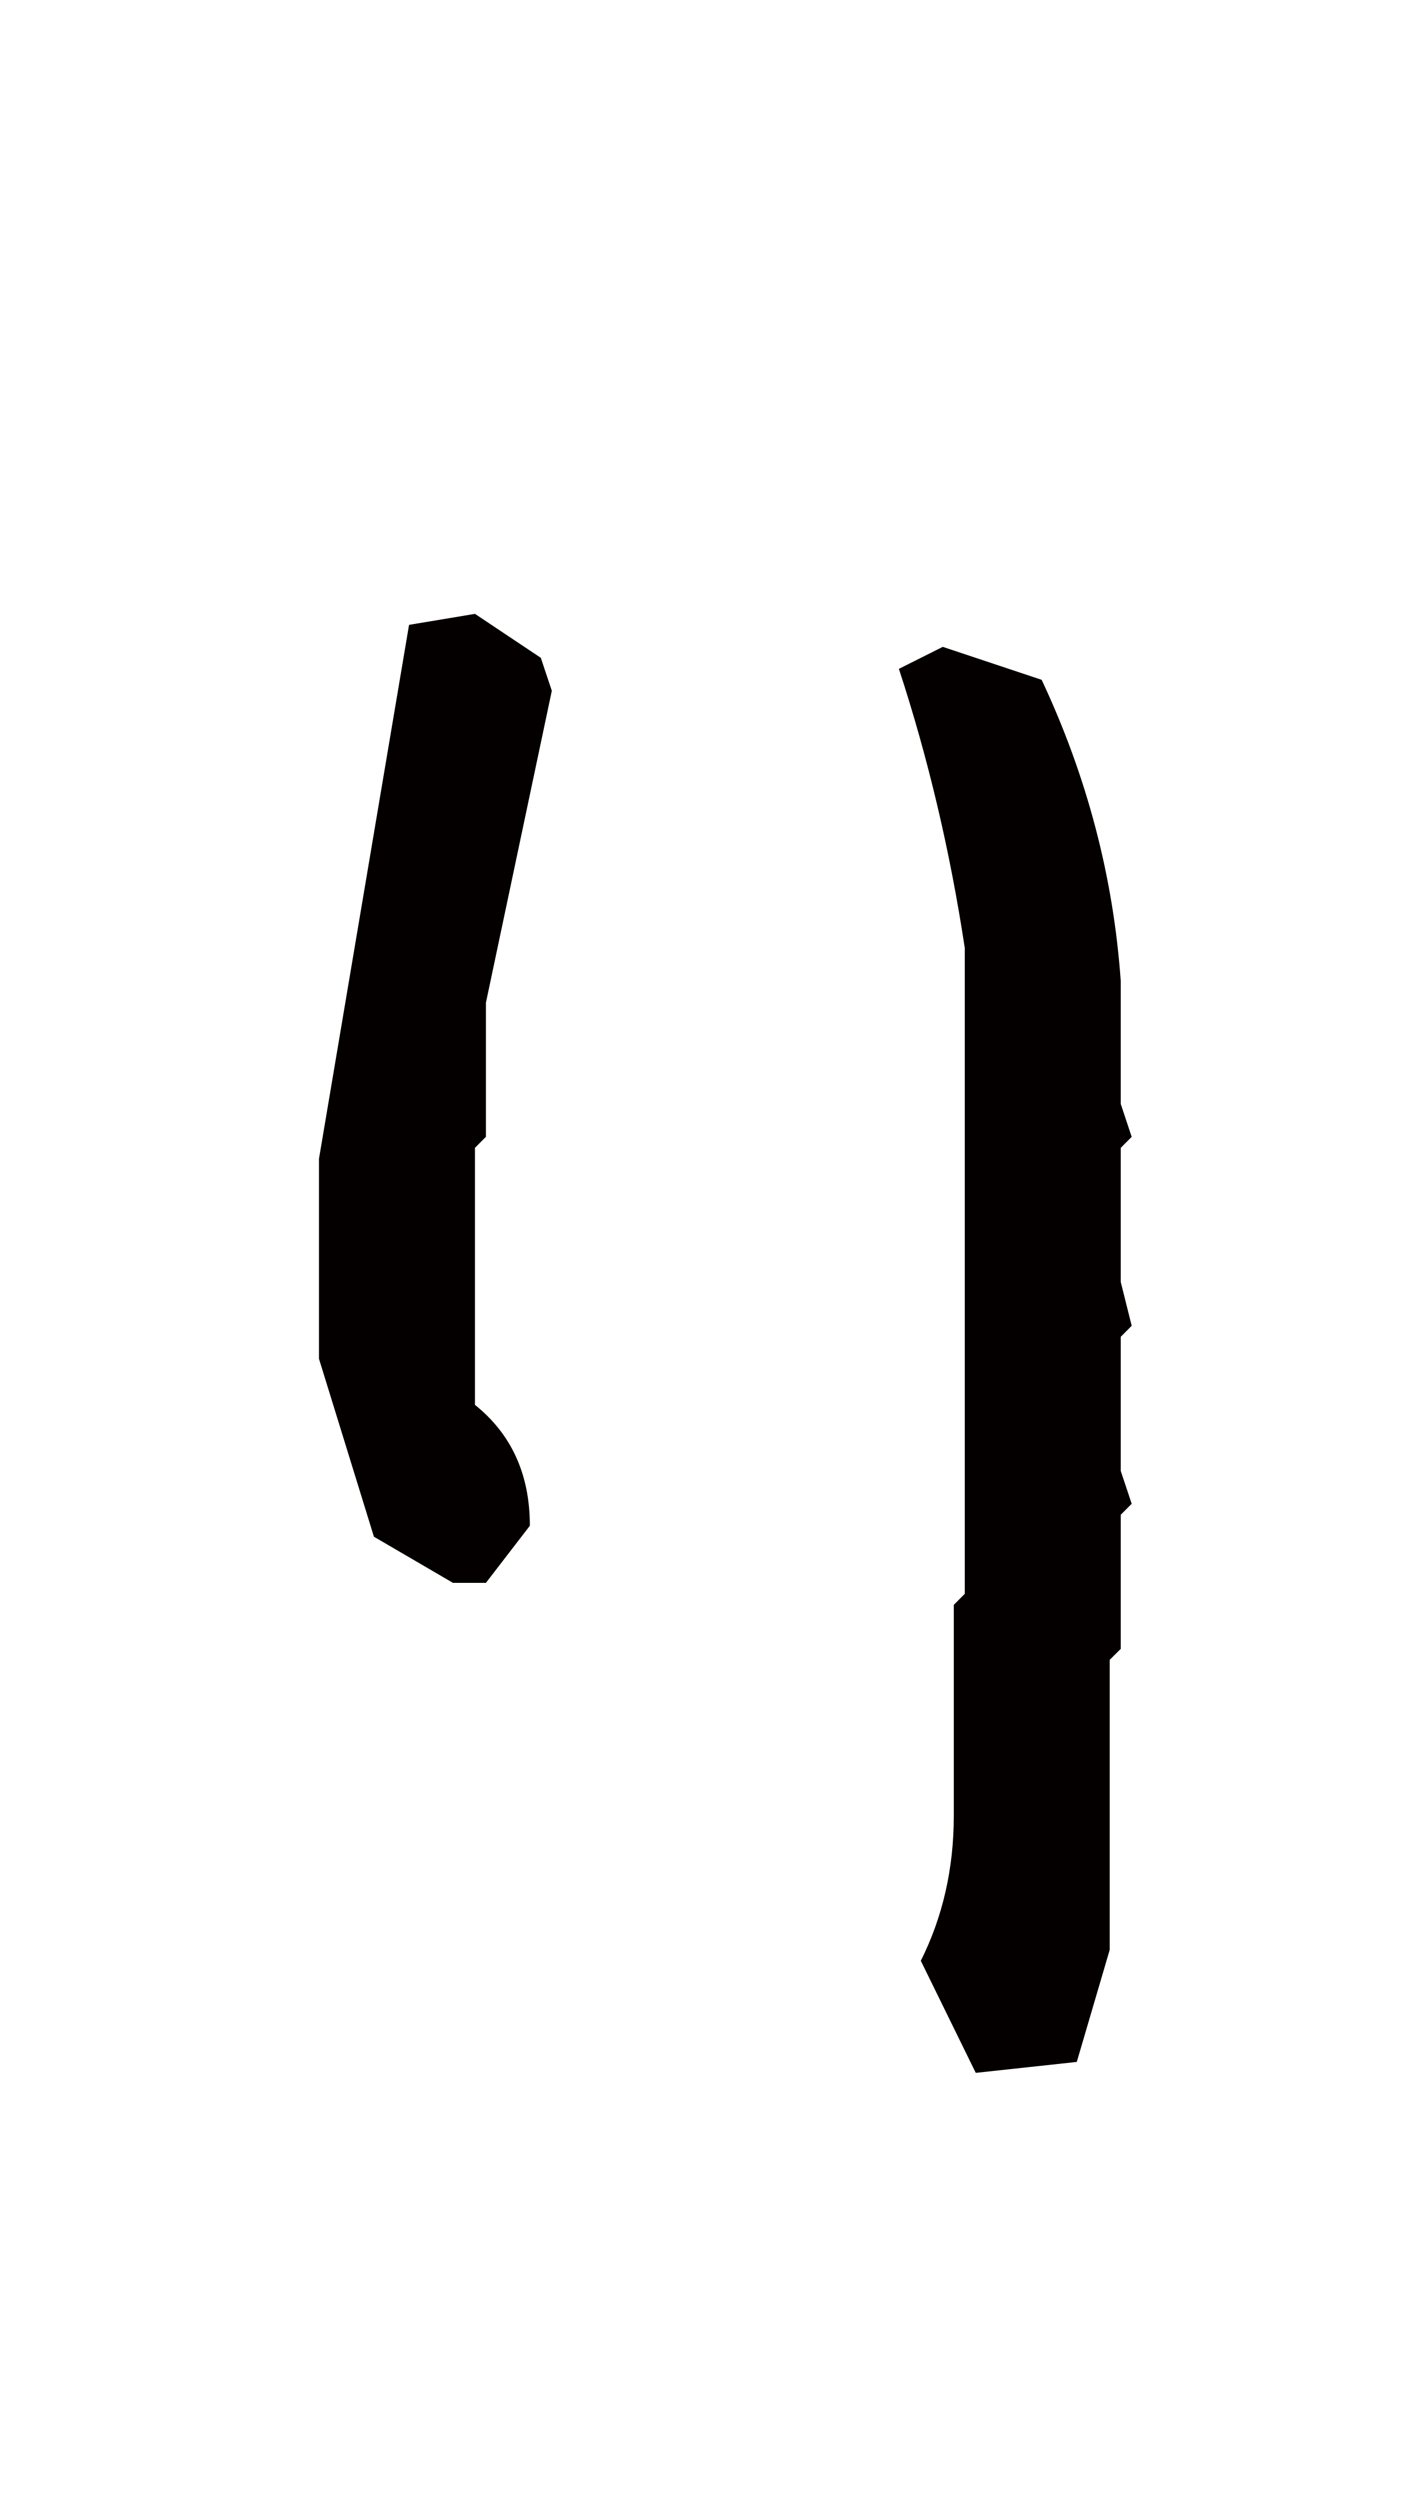 <?xml version="1.0" encoding="utf-8"?>
<!-- Generator: Adobe Illustrator 16.0.0, SVG Export Plug-In . SVG Version: 6.00 Build 0)  -->
<!DOCTYPE svg PUBLIC "-//W3C//DTD SVG 1.1//EN" "http://www.w3.org/Graphics/SVG/1.1/DTD/svg11.dtd">
<svg version="1.1" id="レイヤー_1" xmlns="http://www.w3.org/2000/svg" xmlns:xlink="http://www.w3.org/1999/xlink" x="0px"
	 y="0px" width="40px" height="70px" viewBox="0 0 40 70" enable-background="new 0 0 40 70" xml:space="preserve">
<path fill="#040000" d="M12.688,44.32l-2.214-1.292l-1.539-4.982v-5.6l2.523-14.95l1.846-0.308l1.845,1.231l0.308,0.923
	l-1.846,8.736v3.753l-0.307,0.308v7.197c1.025,0.822,1.538,1.949,1.538,3.385l-1.231,1.599H12.688z M27.332,58.04l-1.539-3.138
	c0.615-1.229,0.924-2.584,0.924-4.06v-5.906l0.307-0.309V26.541c-0.41-2.707-1.025-5.312-1.845-7.813l1.229-0.616l2.77,0.923
	c1.271,2.707,2.009,5.517,2.215,8.429v3.445l0.307,0.923l-0.307,0.308v3.753l0.307,1.229l-0.307,0.309v3.753l0.307,0.922
	l-0.307,0.308v3.754l-0.309,0.308v8.12l-0.922,3.138L27.332,58.04z"/>
</svg>
